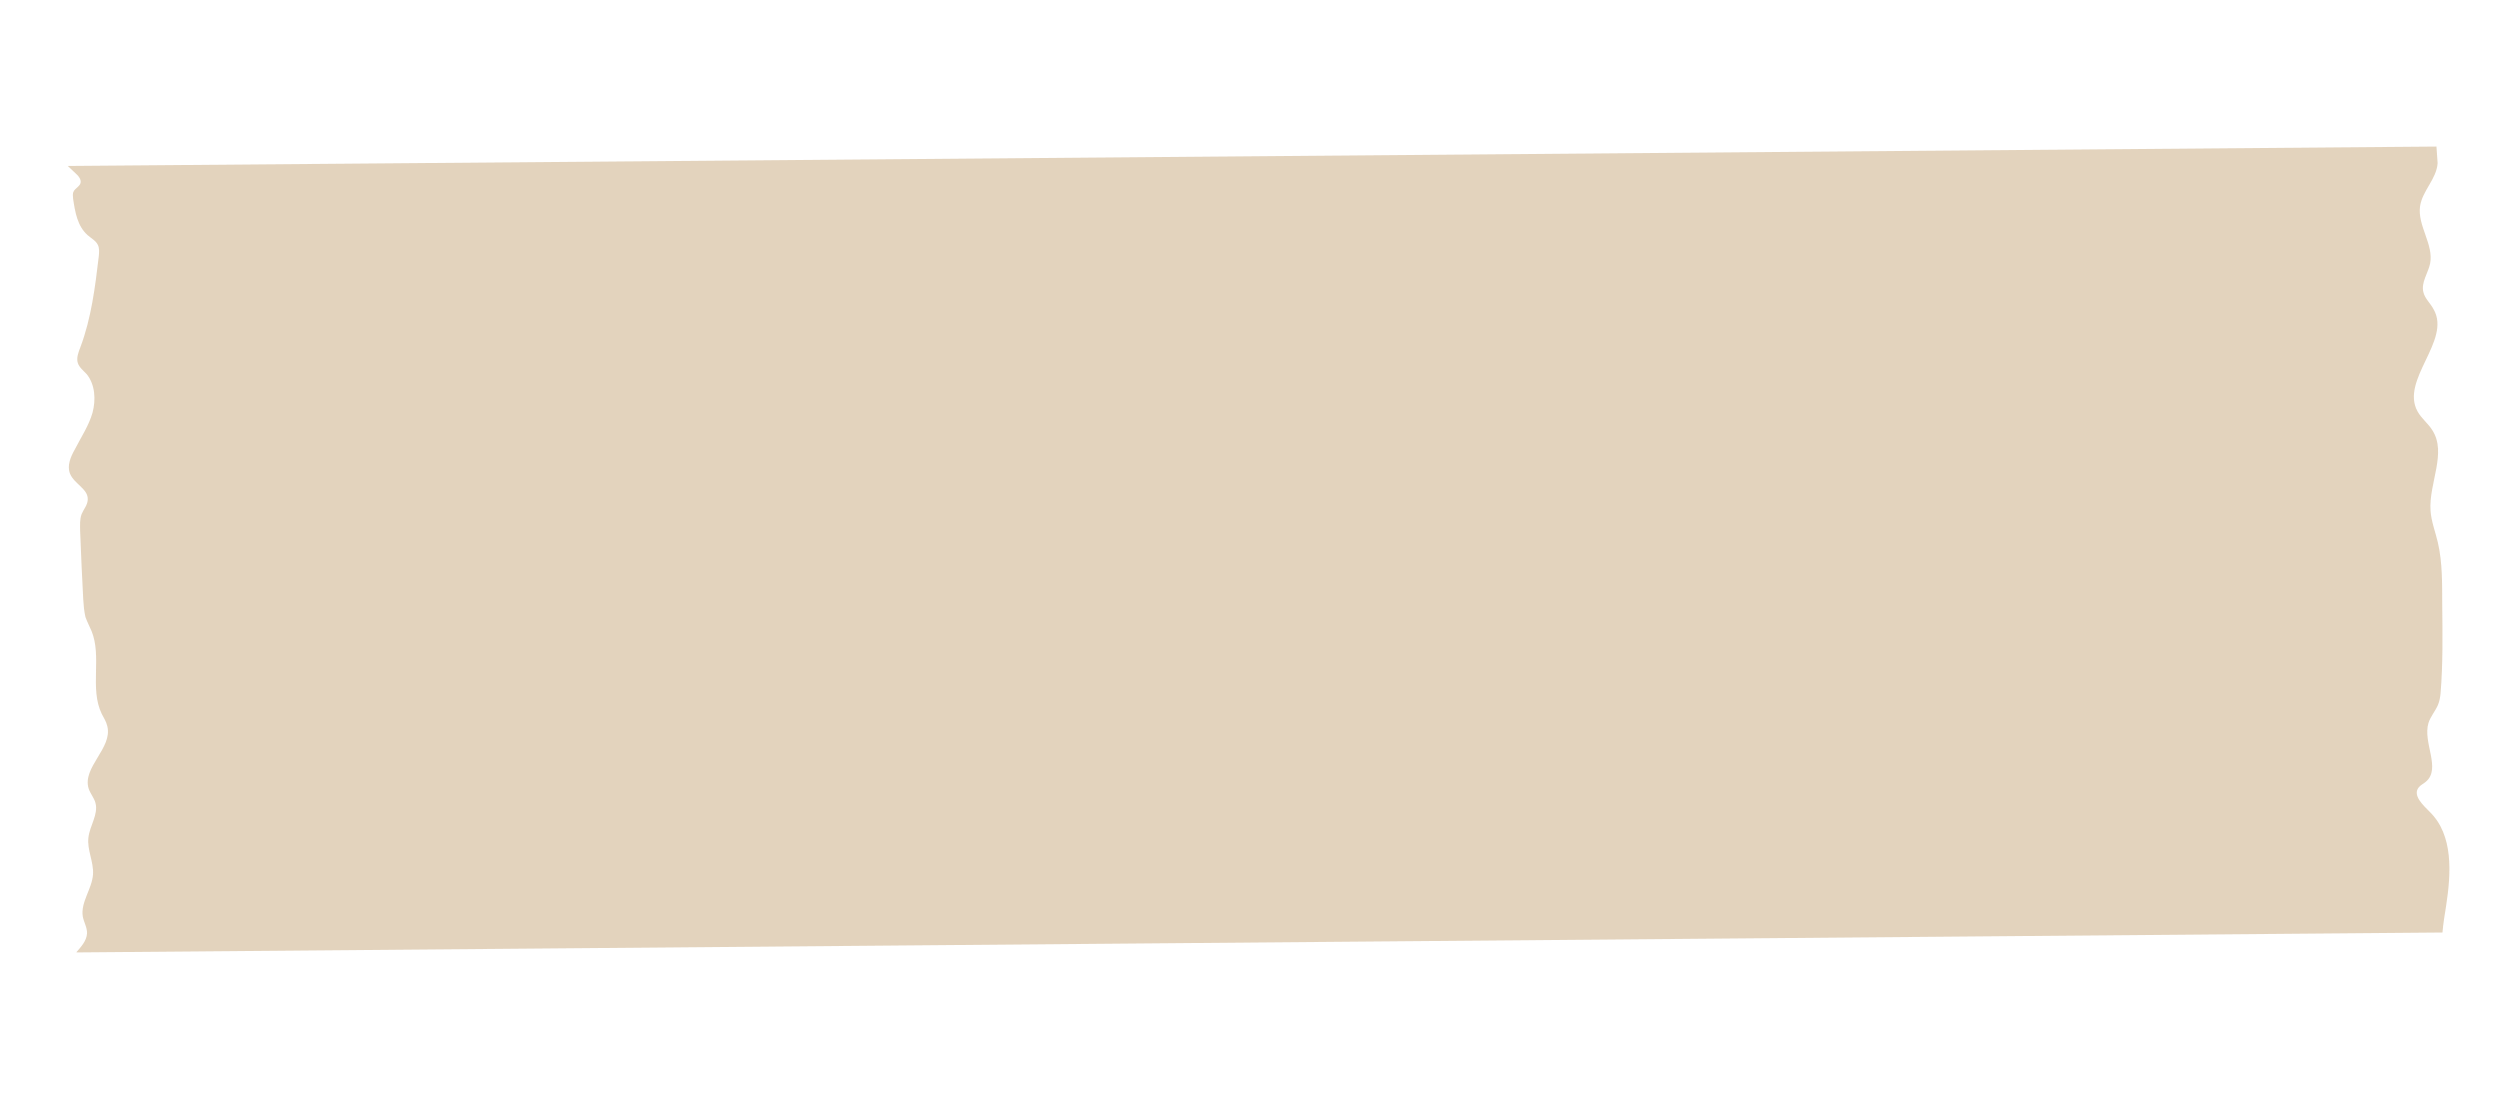 <svg width="101" height="45" viewBox="0 0 101 45" fill="none" xmlns="http://www.w3.org/2000/svg">
<g clip-path="url(#clip0_7_1526)">
<path opacity="0.55" d="M3.545 20.192C3.533 20.411 3.381 20.571 3.299 20.767C3.218 20.977 3.235 21.221 3.237 21.439C3.274 22.362 3.312 23.298 3.363 24.22C3.379 24.451 3.396 24.694 3.454 24.935C3.522 25.121 3.616 25.305 3.697 25.49C4.125 26.535 3.614 27.81 4.109 28.837C4.188 28.995 4.294 29.151 4.335 29.338C4.56 30.221 3.306 31.003 3.584 31.868C3.653 32.068 3.801 32.234 3.856 32.435C3.984 32.902 3.621 33.363 3.572 33.843C3.512 34.337 3.791 34.821 3.758 35.327C3.717 35.915 3.25 36.452 3.345 37.03C3.388 37.259 3.527 37.48 3.516 37.712C3.496 38.013 3.28 38.246 3.078 38.478L98.676 37.673C98.706 37.318 98.763 36.96 98.82 36.615C99.027 35.281 99.124 33.736 98.158 32.796C97.879 32.516 97.471 32.136 97.708 31.82C97.782 31.72 97.902 31.67 98.005 31.582C98.636 31.047 97.867 29.999 98.111 29.206C98.189 28.955 98.379 28.738 98.485 28.499C98.556 28.344 98.584 28.165 98.6 28.001C98.695 26.824 98.68 25.64 98.666 24.457C98.66 23.6 98.682 22.741 98.488 21.911C98.389 21.482 98.224 21.072 98.194 20.638C98.116 19.527 98.863 18.305 98.266 17.38C98.097 17.106 97.824 16.907 97.668 16.619C96.965 15.348 99.036 13.76 98.321 12.503C98.194 12.253 97.963 12.065 97.903 11.797C97.808 11.409 98.095 11.035 98.177 10.648C98.328 9.876 97.661 9.119 97.77 8.336C97.862 7.703 98.443 7.227 98.48 6.585C98.492 6.366 98.449 6.151 98.433 5.921L2.738 6.705C2.841 6.807 2.957 6.907 3.06 7.009C3.176 7.11 3.296 7.265 3.251 7.404C3.206 7.543 3.034 7.61 2.974 7.737C2.926 7.822 2.947 7.929 2.953 8.024C3.032 8.563 3.127 9.142 3.548 9.507C3.693 9.633 3.877 9.729 3.957 9.9C4.022 10.045 4.006 10.21 3.99 10.361C3.844 11.596 3.687 12.859 3.25 14.02C3.169 14.229 3.077 14.467 3.145 14.667C3.198 14.84 3.372 14.977 3.504 15.118C3.847 15.543 3.877 16.154 3.736 16.681C3.582 17.209 3.273 17.666 3.021 18.16C2.851 18.458 2.699 18.822 2.831 19.14C2.996 19.55 3.569 19.755 3.544 20.179L3.545 20.192Z" fill="#CCAE87"/>
</g>
<defs>
<clipPath id="clip0_7_1526">
<rect width="97.38" height="37.585" fill="white" transform="translate(0.879 6.835) rotate(-4)"/>
</clipPath>
</defs>
</svg>
